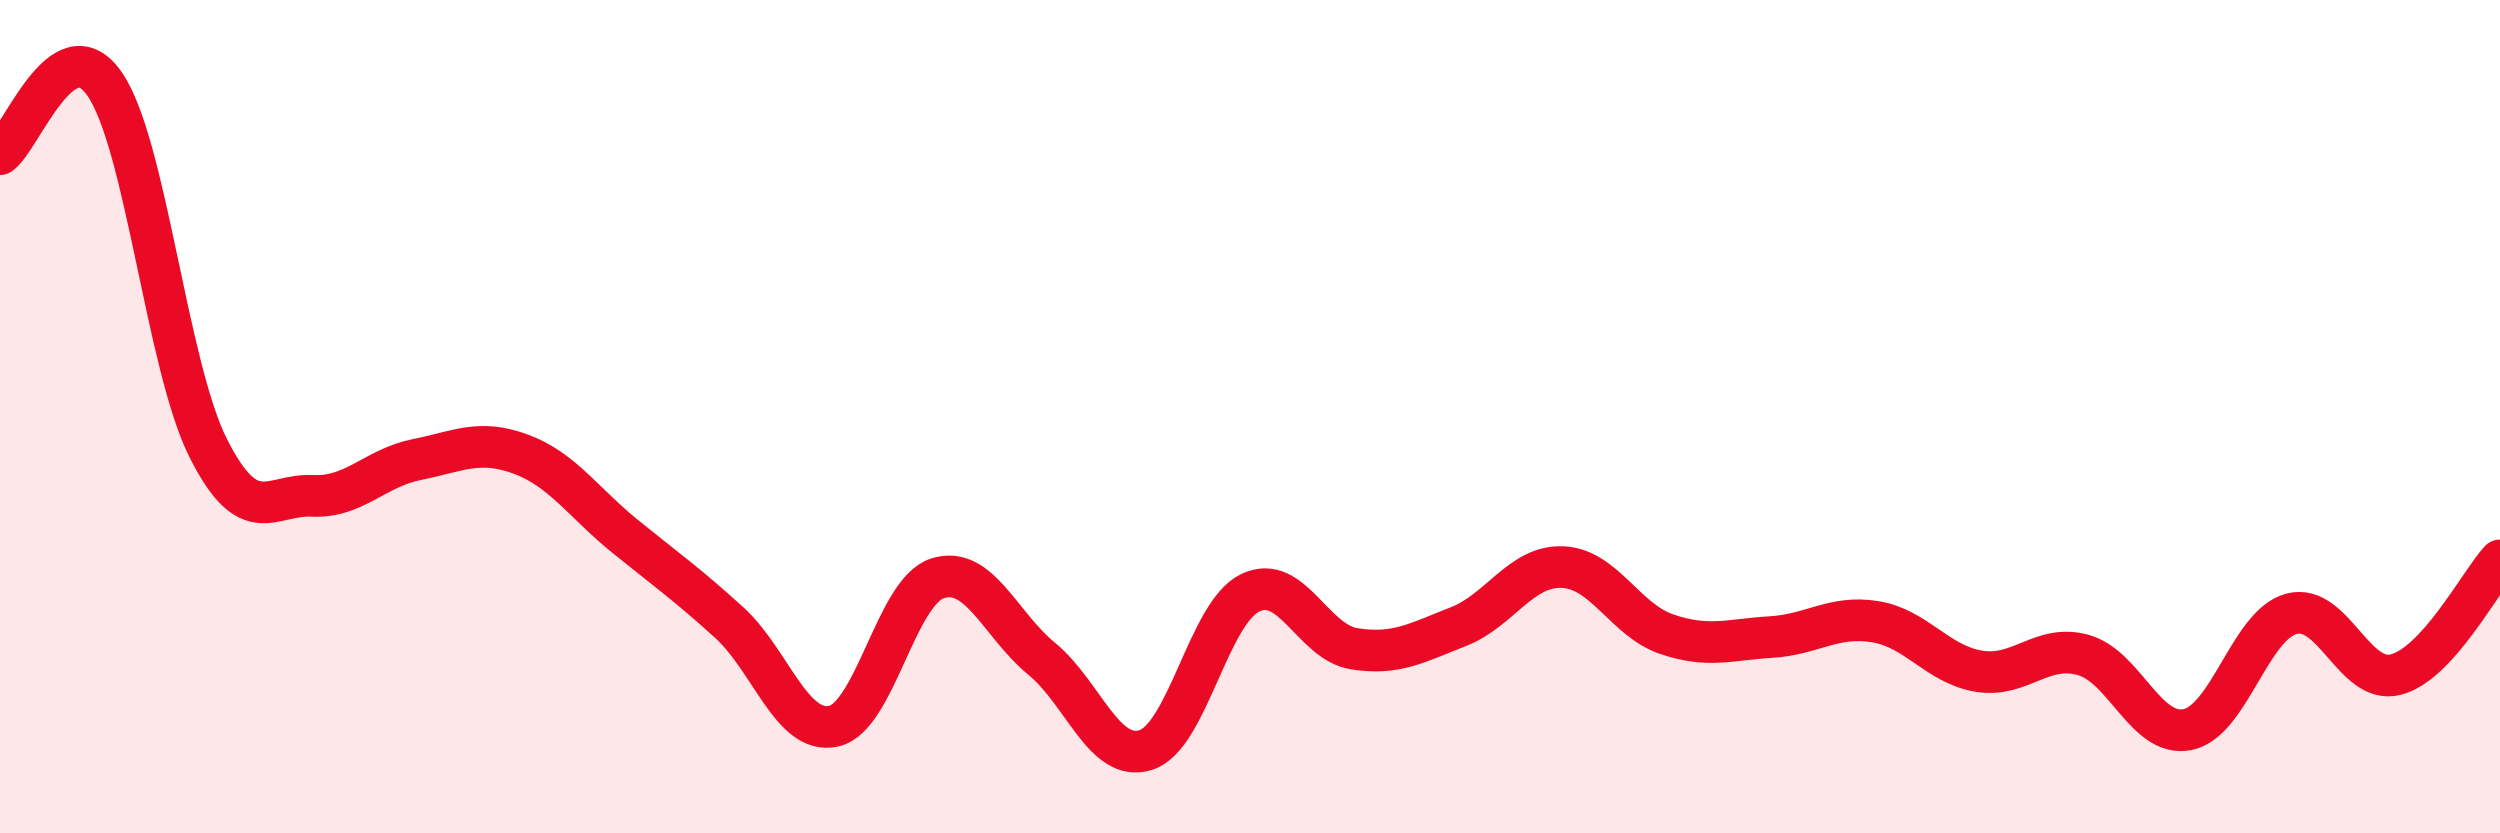 
    <svg width="60" height="20" viewBox="0 0 60 20" xmlns="http://www.w3.org/2000/svg">
      <path
        d="M 0,3.7 C 0.5,3.36 1.5,0.59 2.5,2 C 3.5,3.41 4,8.78 5,10.76 C 6,12.74 6.5,11.85 7.5,11.9 C 8.5,11.95 9,11.23 10,11.03 C 11,10.83 11.5,10.53 12.5,10.9 C 13.5,11.27 14,12.06 15,12.87 C 16,13.68 16.5,14.03 17.5,14.94 C 18.5,15.85 19,17.64 20,17.43 C 21,17.22 21.5,14.2 22.5,13.88 C 23.5,13.56 24,14.99 25,15.81 C 26,16.63 26.5,18.32 27.5,18 C 28.5,17.68 29,14.72 30,14.23 C 31,13.74 31.5,15.41 32.5,15.57 C 33.5,15.73 34,15.43 35,15.04 C 36,14.65 36.5,13.57 37.5,13.61 C 38.5,13.65 39,14.88 40,15.22 C 41,15.56 41.5,15.35 42.5,15.29 C 43.5,15.23 44,14.76 45,14.92 C 46,15.08 46.5,15.95 47.5,16.11 C 48.5,16.27 49,15.44 50,15.72 C 51,16 51.5,17.71 52.5,17.51 C 53.5,17.31 54,14.99 55,14.73 C 56,14.47 56.5,16.45 57.5,16.19 C 58.5,15.93 59.5,14 60,13.45L60 20L0 20Z"
        fill="#EB0A25"
        opacity="0.1"
        stroke-linecap="round"
        stroke-linejoin="round"
      />
      <path
        d="M 0,3.7 C 0.5,3.36 1.5,0.59 2.5,2 C 3.5,3.41 4,8.78 5,10.76 C 6,12.74 6.5,11.85 7.5,11.9 C 8.5,11.95 9,11.23 10,11.03 C 11,10.83 11.5,10.53 12.5,10.9 C 13.5,11.27 14,12.06 15,12.87 C 16,13.68 16.5,14.03 17.5,14.94 C 18.5,15.85 19,17.64 20,17.43 C 21,17.22 21.5,14.2 22.5,13.88 C 23.5,13.56 24,14.99 25,15.81 C 26,16.63 26.5,18.32 27.5,18 C 28.5,17.68 29,14.72 30,14.23 C 31,13.74 31.5,15.41 32.5,15.57 C 33.5,15.73 34,15.43 35,15.04 C 36,14.65 36.5,13.57 37.5,13.61 C 38.5,13.65 39,14.88 40,15.22 C 41,15.56 41.5,15.35 42.5,15.29 C 43.5,15.23 44,14.76 45,14.92 C 46,15.08 46.5,15.95 47.5,16.11 C 48.5,16.27 49,15.44 50,15.72 C 51,16 51.5,17.71 52.5,17.51 C 53.5,17.31 54,14.99 55,14.73 C 56,14.47 56.5,16.45 57.5,16.19 C 58.5,15.93 59.5,14 60,13.45"
        stroke="#EB0A25"
        stroke-width="1"
        fill="none"
        stroke-linecap="round"
        stroke-linejoin="round"
      />
    </svg>
  